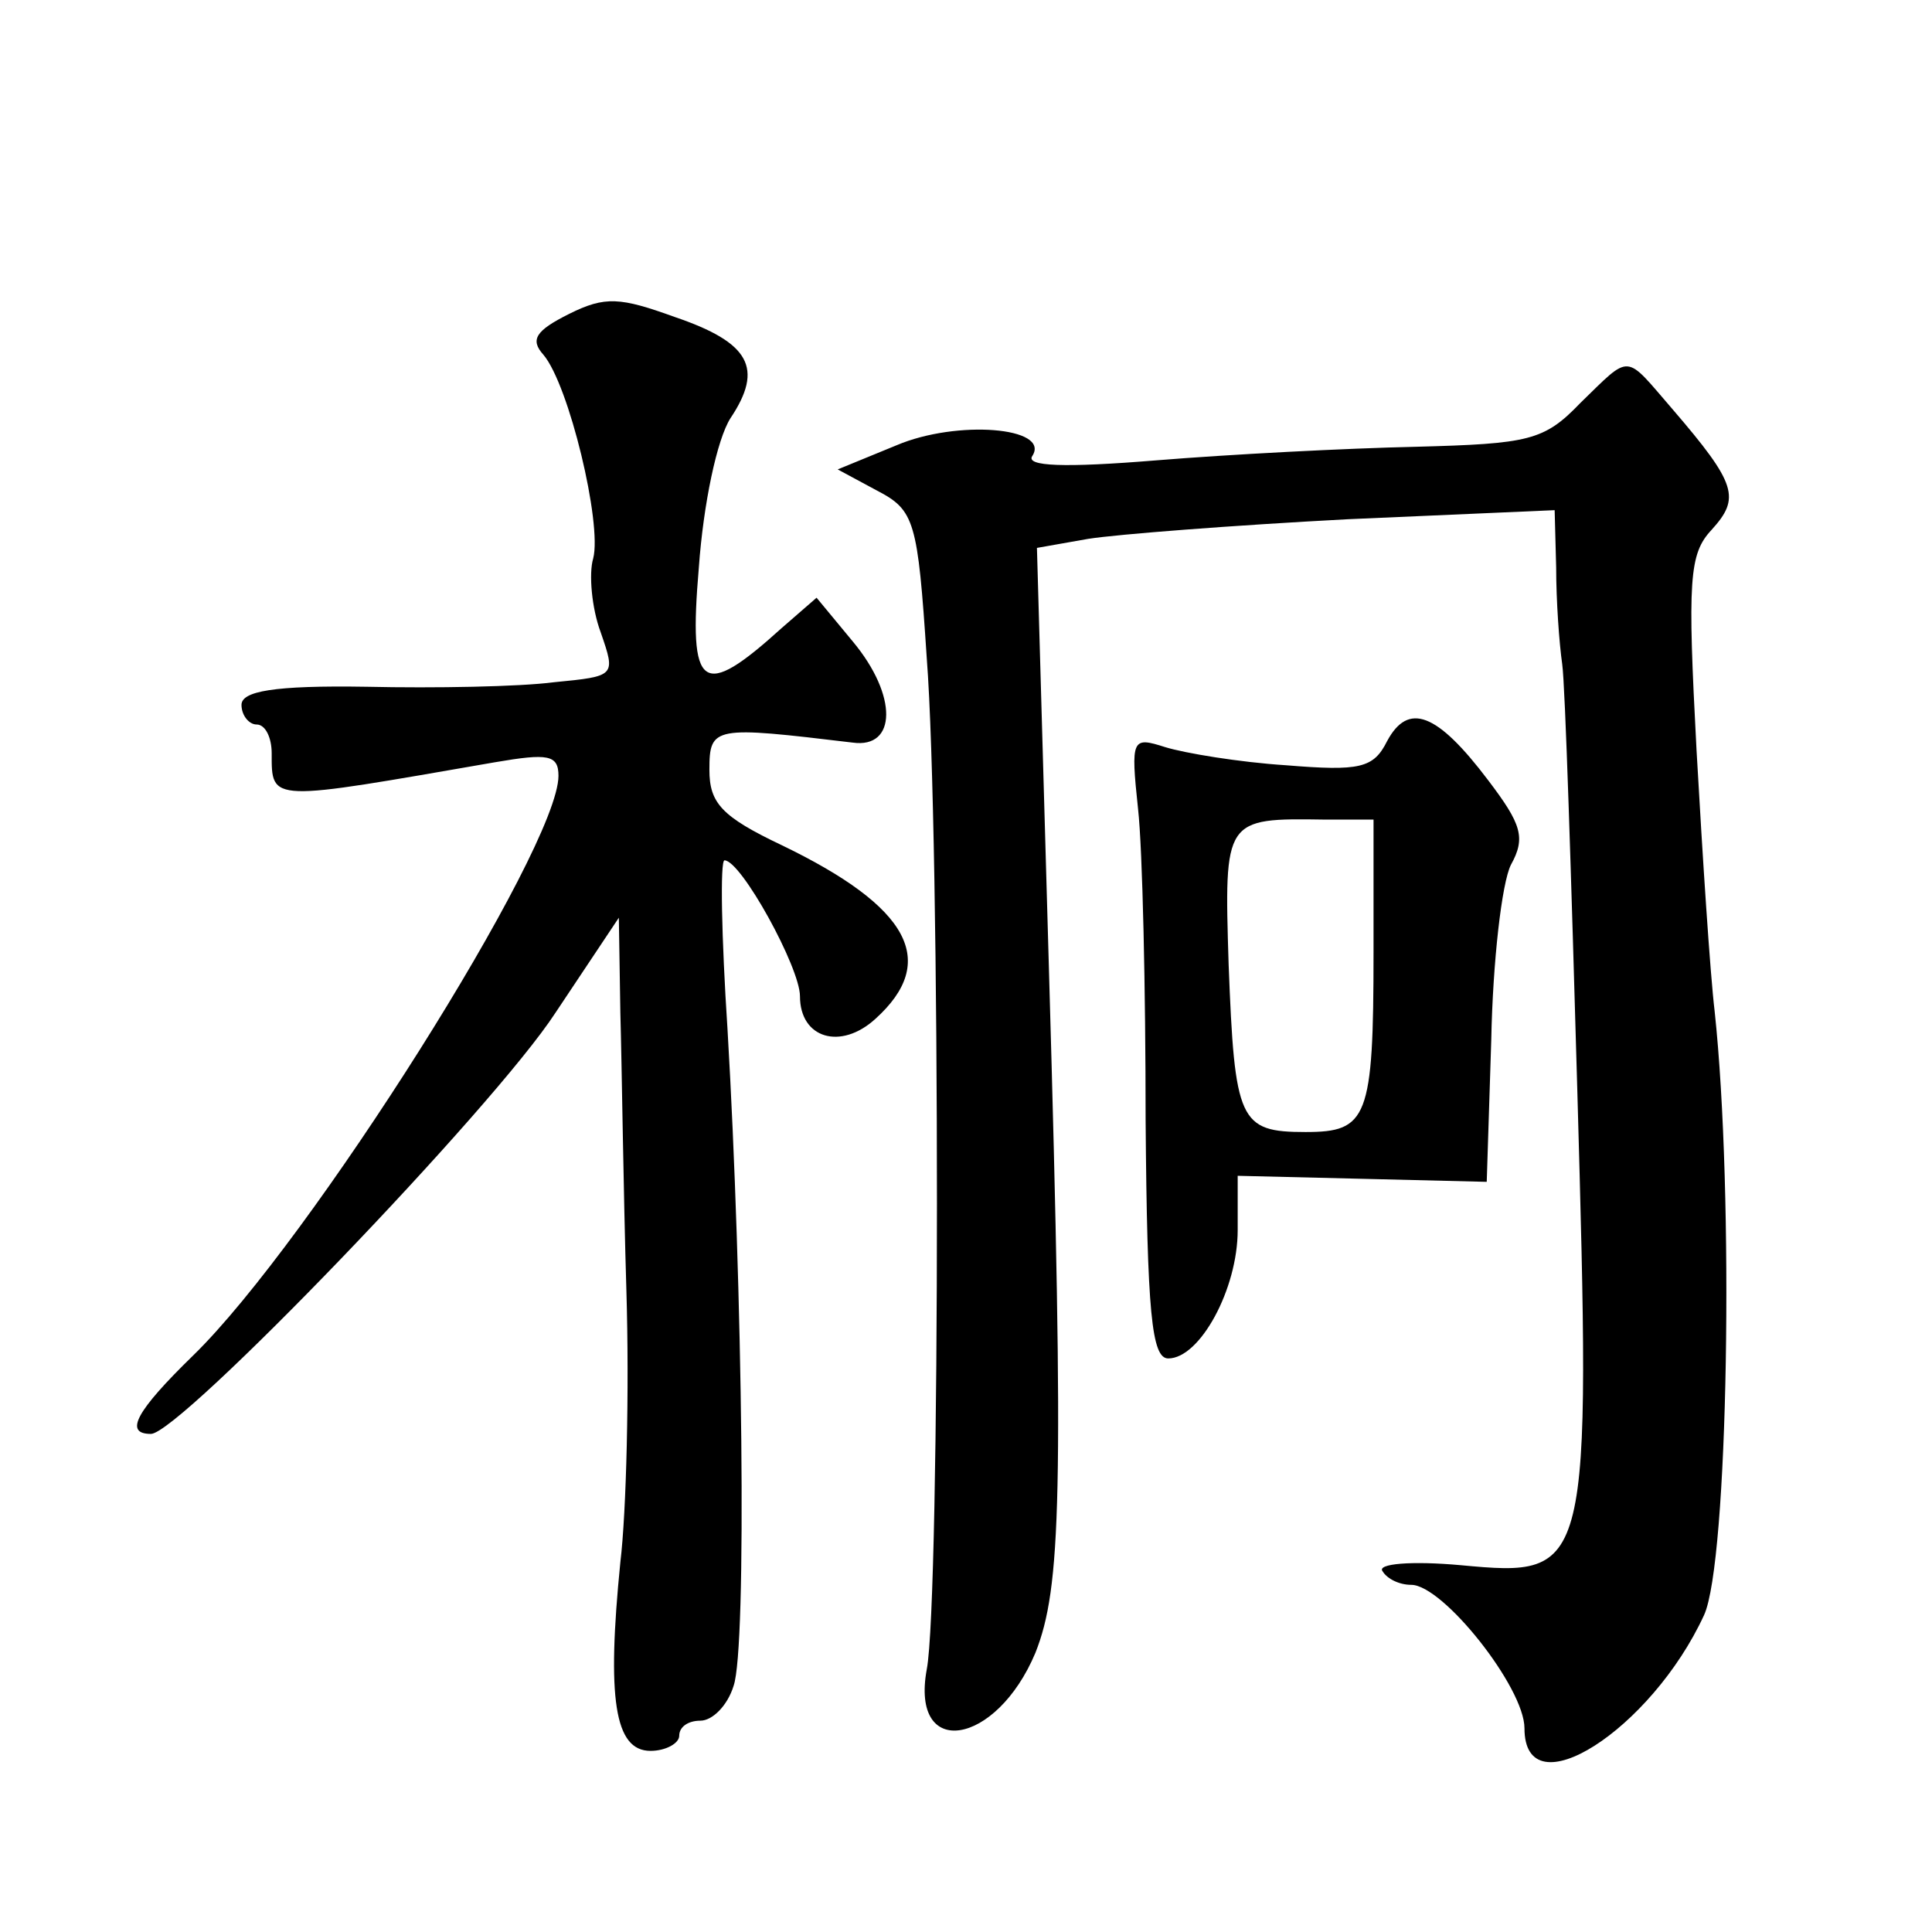 <?xml version="1.0" standalone="no"?>
<!DOCTYPE svg PUBLIC "-//W3C//DTD SVG 20010904//EN"
 "http://www.w3.org/TR/2001/REC-SVG-20010904/DTD/svg10.dtd">
<svg version="1.0" xmlns="http://www.w3.org/2000/svg"
 width="128pt" height="128pt" viewBox="0 0 128 128"
 preserveAspectRatio="xMidYMid meet">
<g transform="translate(0,128) scale(0.1,-0.1)"
fill="#0" stroke="none">
<path d="M377 1072 c-22 -11 -26 -17 -17 -27 17 -20 39 -112 33 -135 -3 -10 -1
-33 5 -49 10 -29 10 -29 -31 -33 -23 -3 -79 -4 -124 -3 -62 1 -83 -3 -83 -12 0
-7 5 -13 10 -13 6 0 10 -9 10 -19 0 -33 -2 -32 148 -6 35 6 42 5 42 -9 0 -48 -165
-309 -242 -384 -38 -37 -46 -52 -28 -52 19 0 227 216 268 279 l42 63 1 -63 c1 -35
2 -118 4 -184 2 -66 0 -147 -4 -180 -9 -90 -4 -125 20 -125 10 0 19 5 19 10 0 6
6 10 14 10 8 0 18 10 22 23 9 25 6 265 -4 435 -4 61 -5 112 -2 112 11 0 50 -71
50 -90 0 -28 27 -36 50 -15 42 38 23 74 -62 115 -40 19 -48 28 -48 50 0 29 3 29
95 18 29 -4 30 31 0 67 l-24 29 -23 -20 c-53 -48 -62 -42 -55 40 3 42 12 85 21
99 22 33 13 50 -37 67 -36 13 -46 14 -70 2z M1047 1013 c-24 -25 -34 -27 -109 -29
-46 -1 -123 -5 -172 -9 -61 -5 -87 -4 -82 3 12 19 -50 24 -90 7 l-39 -16 26 -14
c25 -13 27 -20 33 -111 9 -116 9 -624 0 -670 -11 -60 46 -51 72 11 17 43 19 103
9 451 l-8 281 34 6 c19 3 96 9 172 13 l137 6 1 -38 c0 -22 2 -50 4 -64 2 -14 6
-141 10 -282 9 -321 9 -323 -77 -315 -33 3 -56 1 -52 -4 3 -5 11 -9 19 -9 21 0
75 -68 75 -95 0 -55 84 -1 119 75 16 35 20 279 7 400 -3 25 -8 102 -12 173 -6 113
-5 130 10 146 19 21 17 30 -26 80 -32 37 -27 37 -61 4z M919 789 c-9 -18 -18 -20
-67 -16 -31 2 -67 8 -80 12 -22 7 -23 6 -18 -41 3 -27 5 -120 5 -206 1 -128 4 -158
15 -158 21 0 46 46 46 85 l0 36 83 -2 82 -2 3 94 c1 52 7 104 13 116 10 18 7 27
-15 56 -34 45 -53 52 -67 26z m-9 -140 c0 -110 -4 -119 -45 -119 -44 0 -47 7 -51
111 -3 97 -3 97 64 96 l32 0 0 -88z"/>
</g>
</svg>
